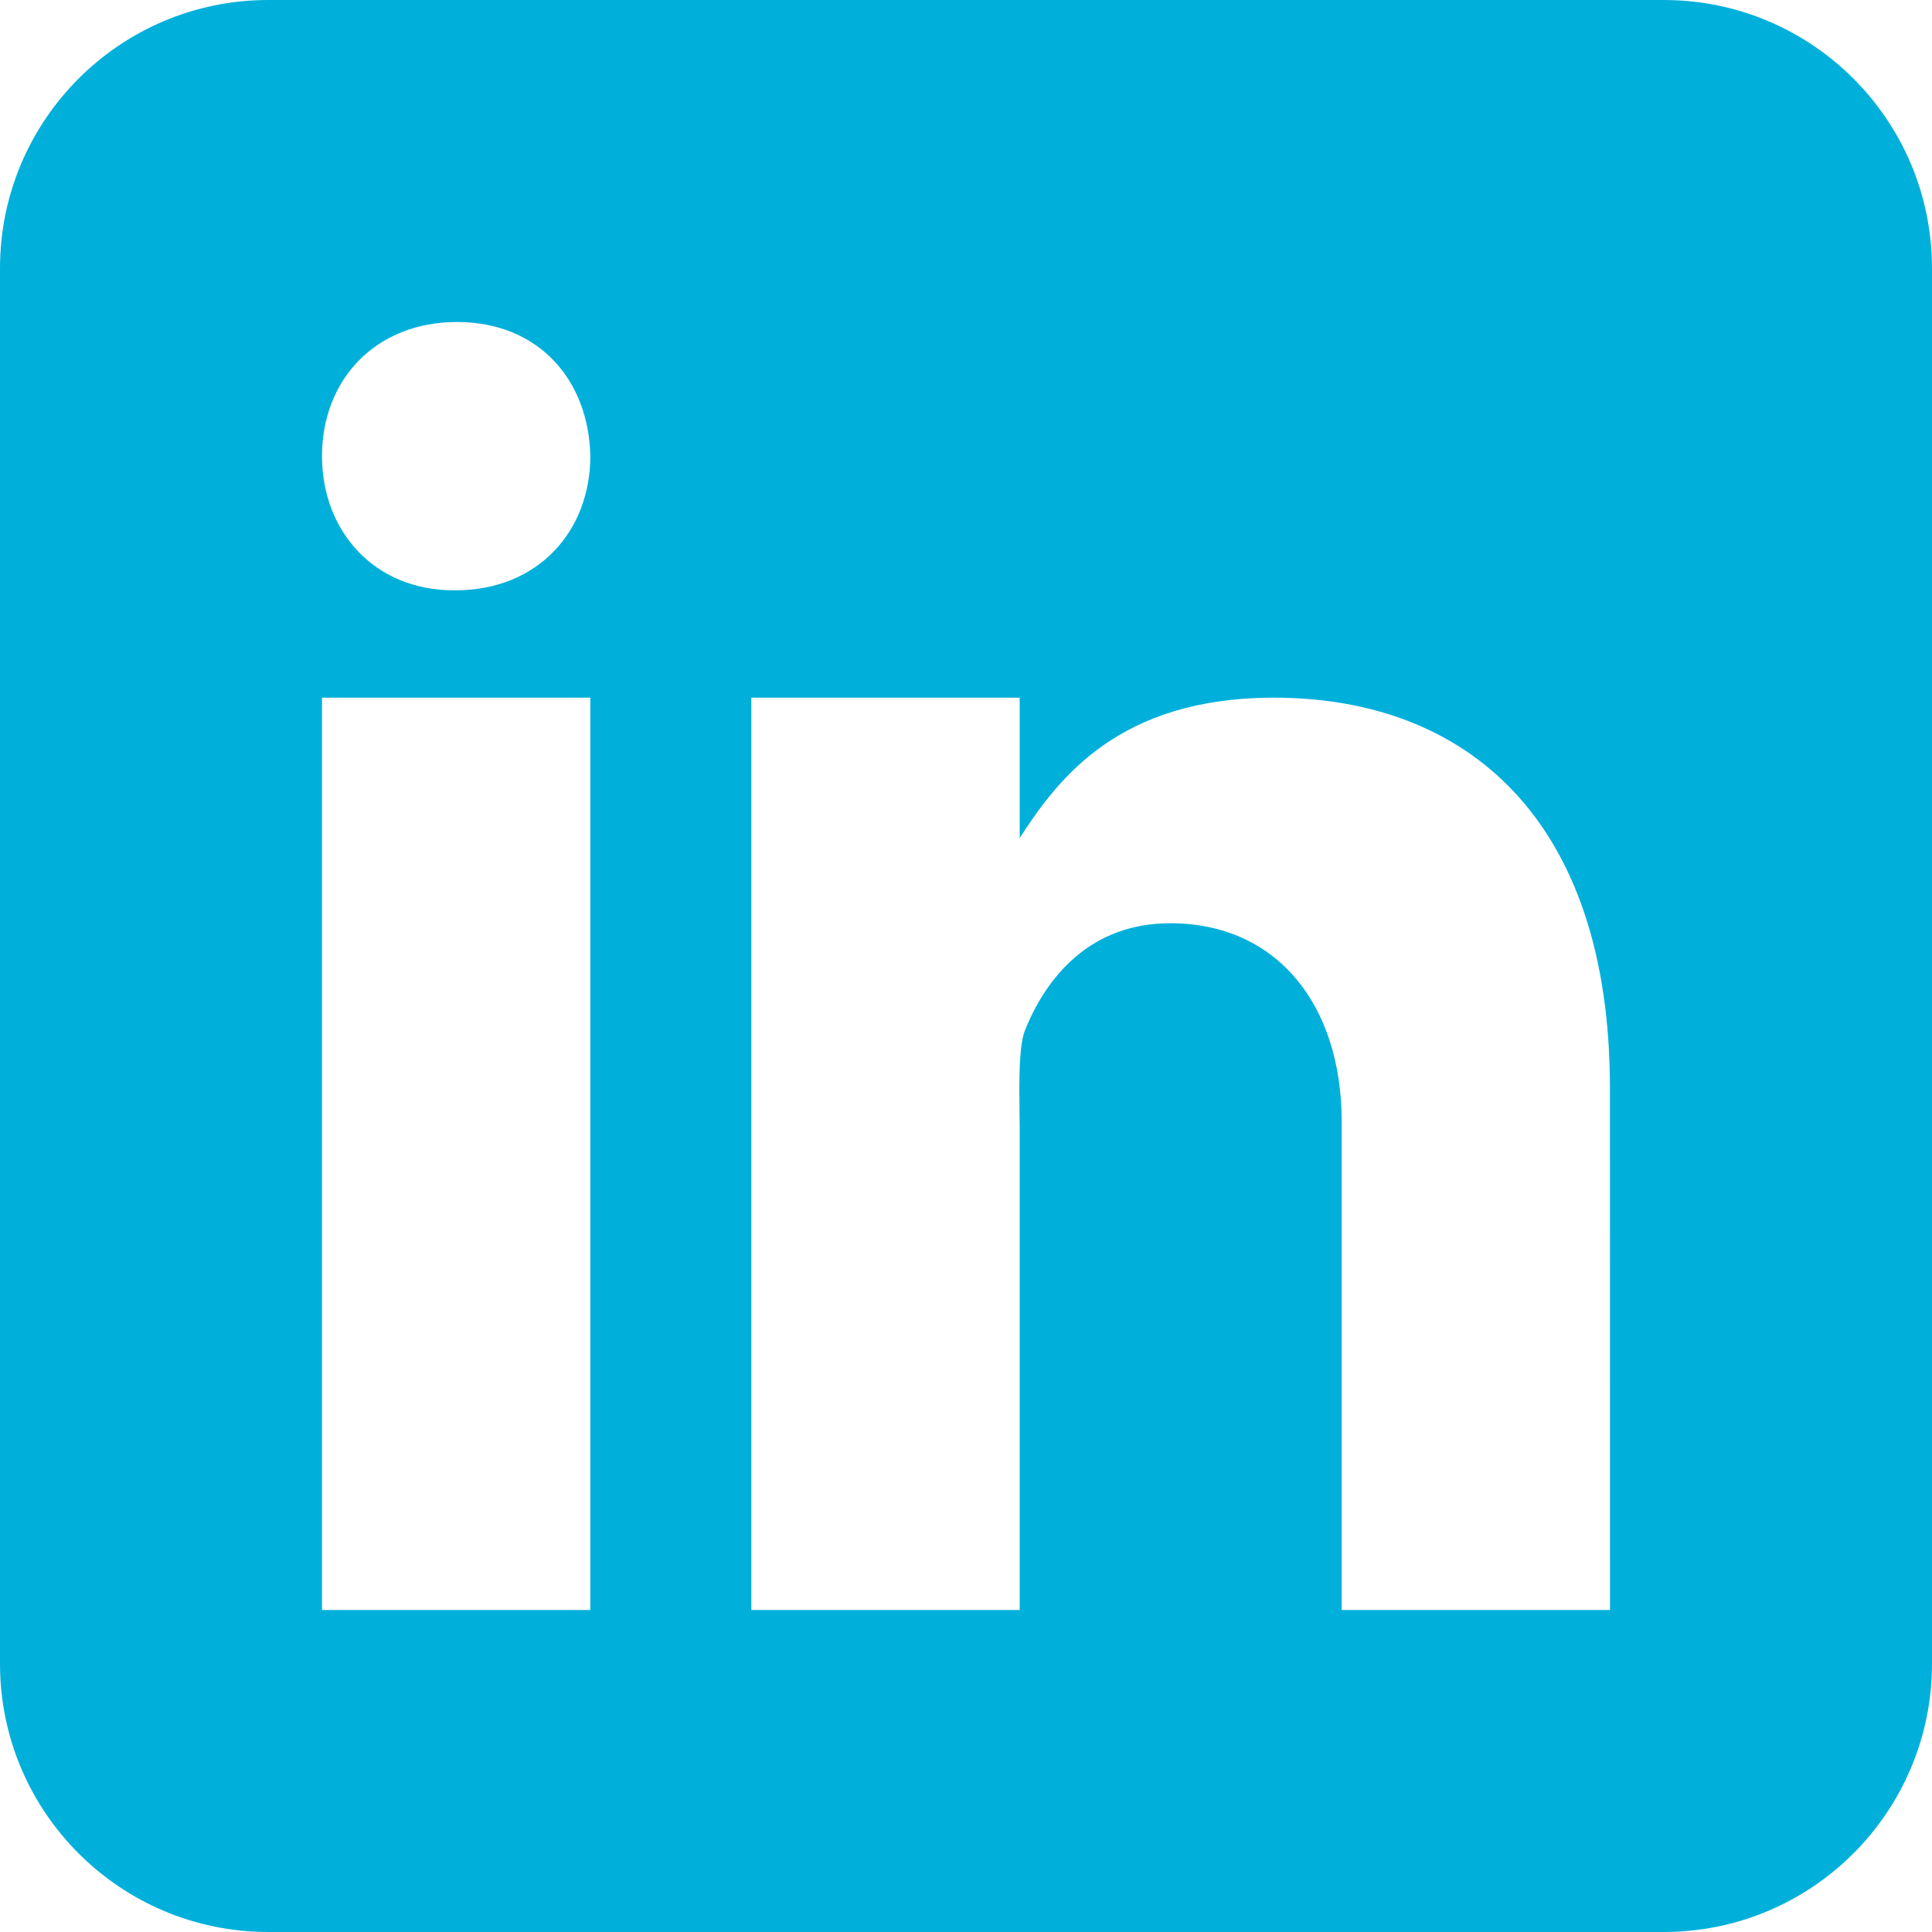 <svg width="60" height="60" viewBox="0 0 60 60" fill="none" xmlns="http://www.w3.org/2000/svg">
<path fill-rule="evenodd" clip-rule="evenodd" d="M51.667 60C56.27 60 60 56.27 60 51.667V8.333C60 3.73 56.27 0 51.667 0H8.333C3.732 0 0 3.73 0 8.333V51.667C0 56.27 3.732 60 8.333 60H51.667ZM18.333 21.667H10V50H18.333V21.667ZM14.142 18.333H14.095C11.608 18.333 10 16.48 10 14.165C10 11.8 11.658 10 14.19 10C16.725 10 18.287 11.8 18.333 14.165C18.333 16.478 16.725 18.333 14.142 18.333ZM41.667 50H50L49.998 33.79C49.998 25.417 45.527 21.667 39.563 21.667C34.75 21.667 32.868 24.167 31.667 26.027V21.667H23.333V50H31.667V35C31.667 34.861 31.665 34.699 31.662 34.522C31.651 33.664 31.636 32.472 31.835 31.988C32.492 30.358 33.845 28.672 36.347 28.672C39.625 28.672 41.667 31.172 41.667 34.835V50Z" fill="#00B0DB"/>
</svg>

